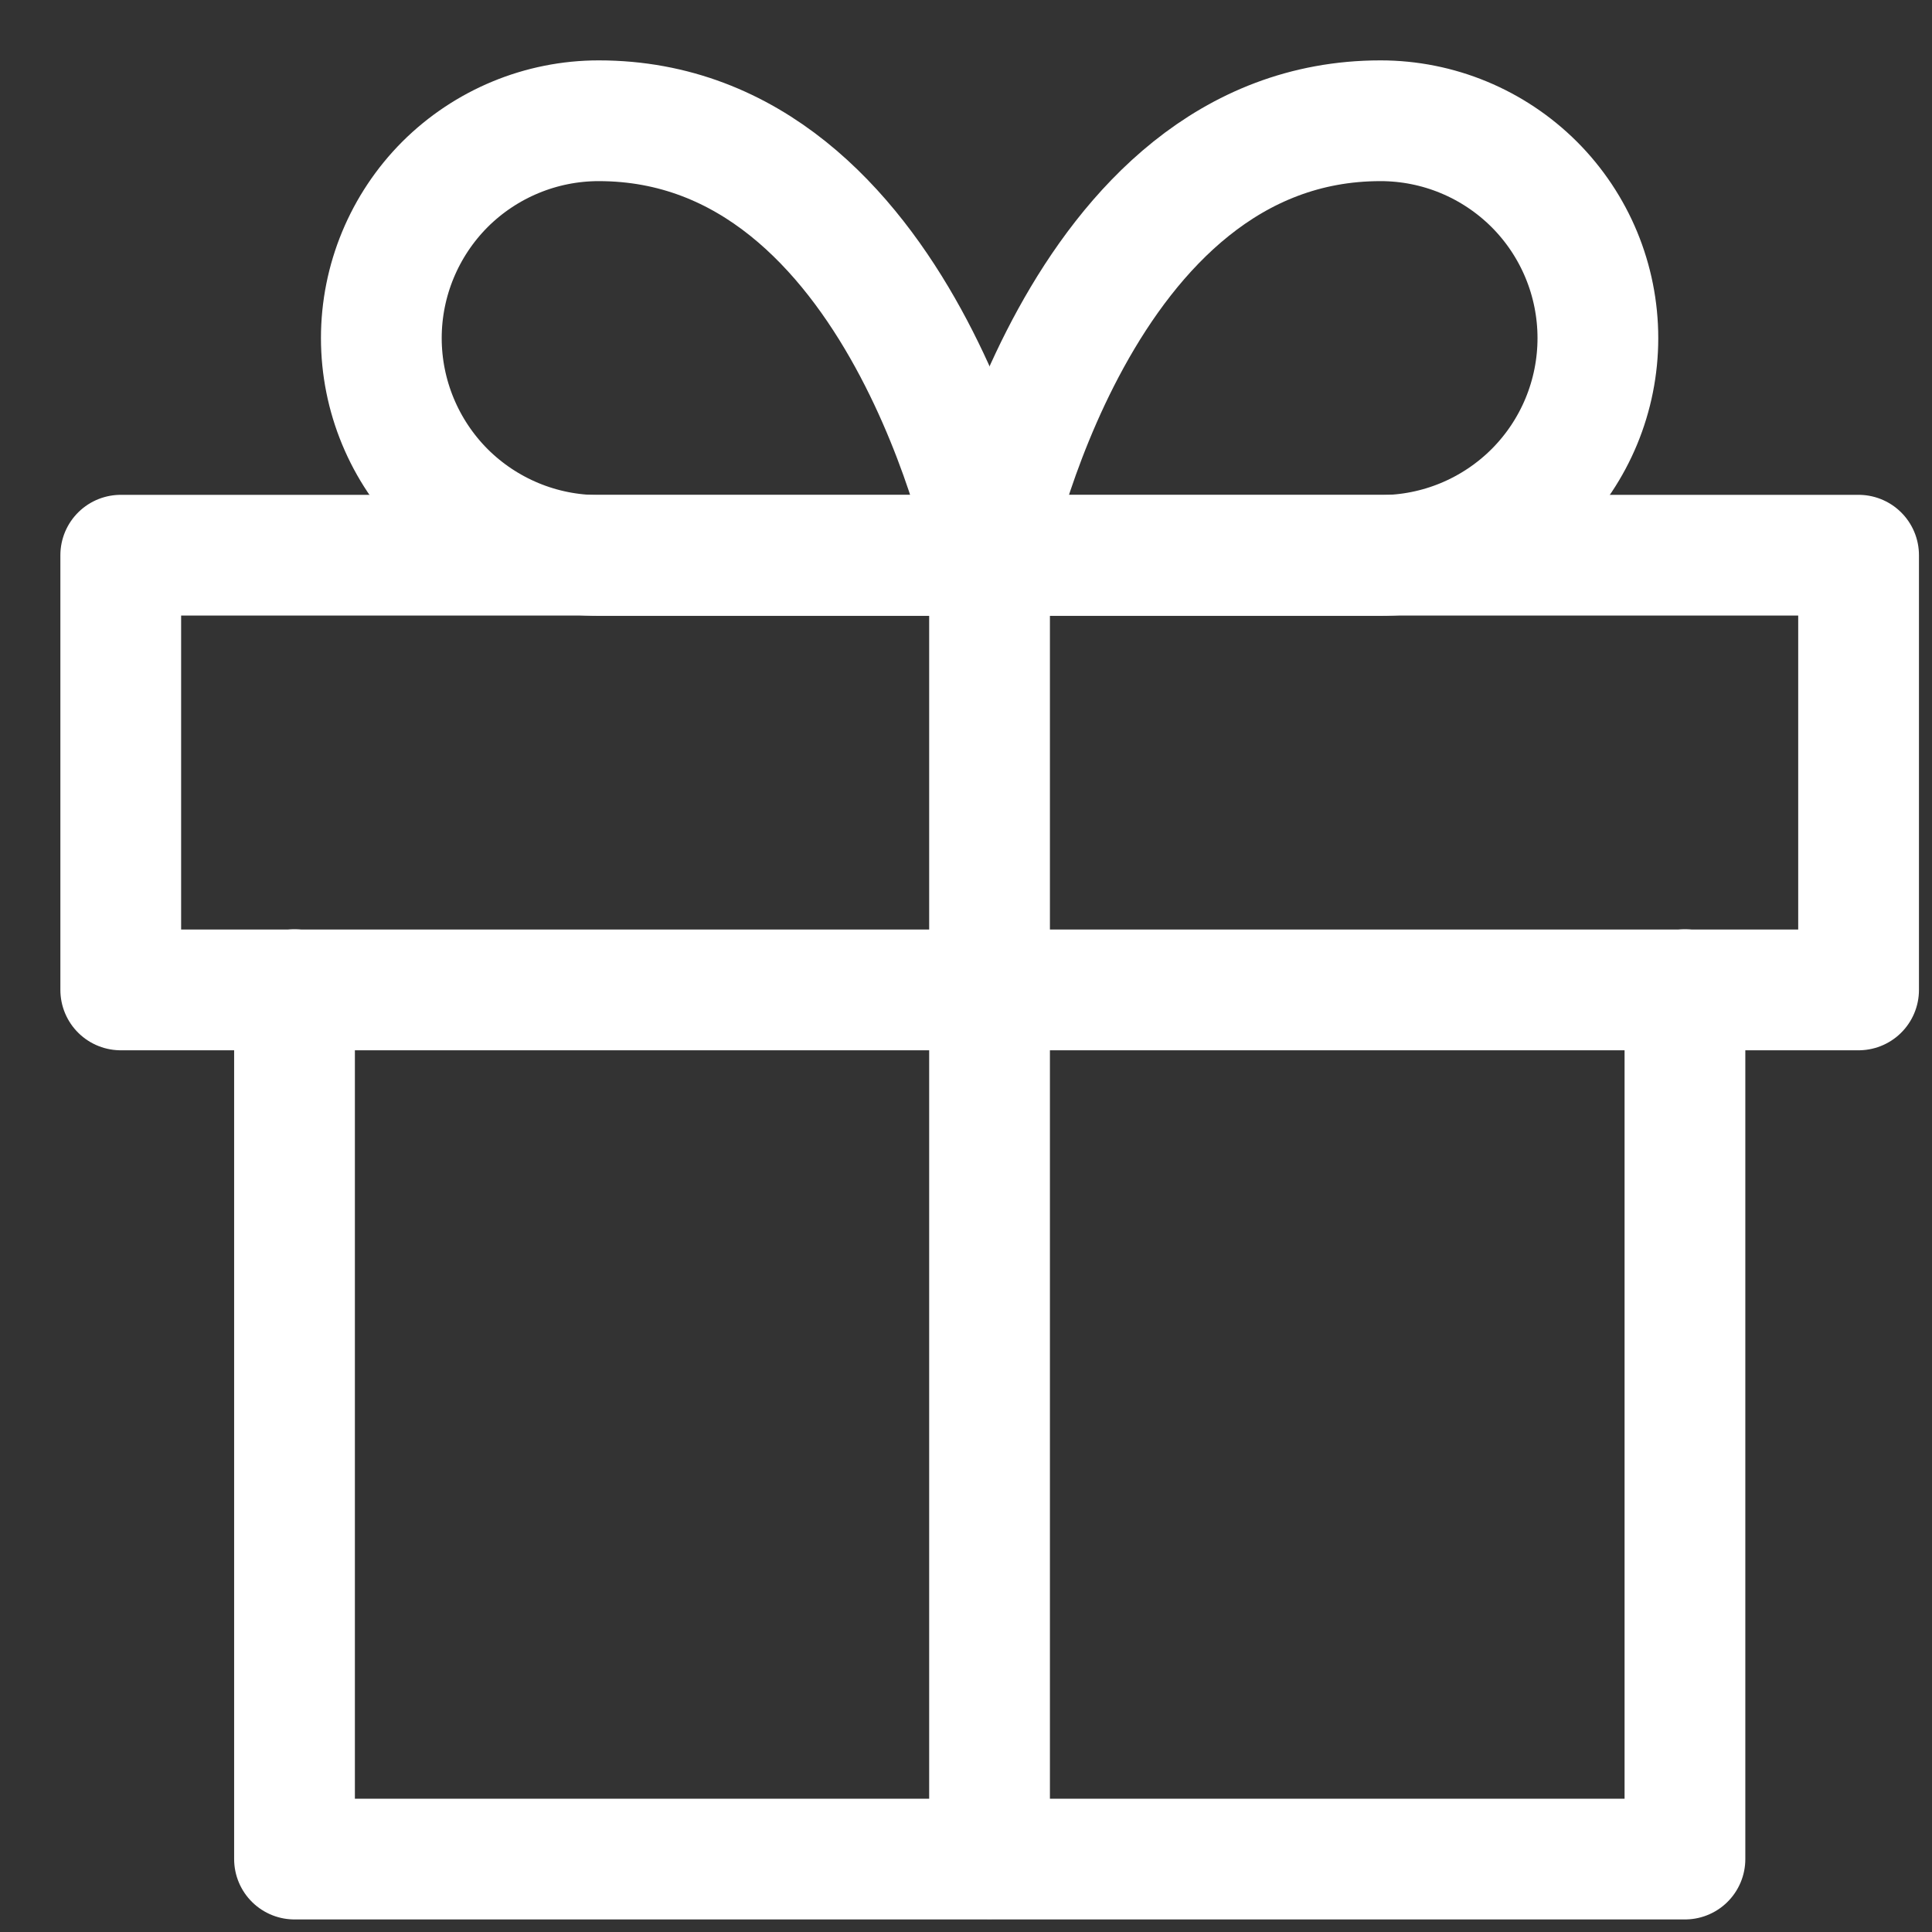 <svg width="16" height="16" viewBox="0 0 16 16" fill="none" xmlns="http://www.w3.org/2000/svg">
<rect x="0" y="0" width="16" height="16" fill="#333333" stroke="none"/>
<path d="M13.954 8.196V15.396H2.439V8.196" stroke="white" stroke-linecap="round" stroke-linejoin="round"/>
<path d="M1 4.598H15.392V8.198H1V4.598Z" stroke="white" stroke-linecap="round" stroke-linejoin="round"/>
<path d="M8.195 15.392V4.598" stroke="white" stroke-linecap="round" stroke-linejoin="round"/>
<path d="M8.195 4.6H4.958C4.481 4.6 4.023 4.41 3.685 4.073C3.348 3.735 3.158 3.277 3.158 2.8C3.158 2.323 3.348 1.865 3.685 1.527C4.023 1.19 4.481 1 4.958 1C7.476 1 8.195 4.6 8.195 4.6Z" stroke="white" stroke-linecap="round" stroke-linejoin="round"/>
<path d="M8.195 4.6H11.433C11.911 4.6 12.368 4.41 12.706 4.073C13.044 3.735 13.233 3.277 13.233 2.8C13.233 2.323 13.044 1.865 12.706 1.527C12.368 1.19 11.911 1 11.433 1C8.915 1 8.195 4.6 8.195 4.6Z" stroke="white" stroke-linecap="round" stroke-linejoin="round"/>
</svg>
